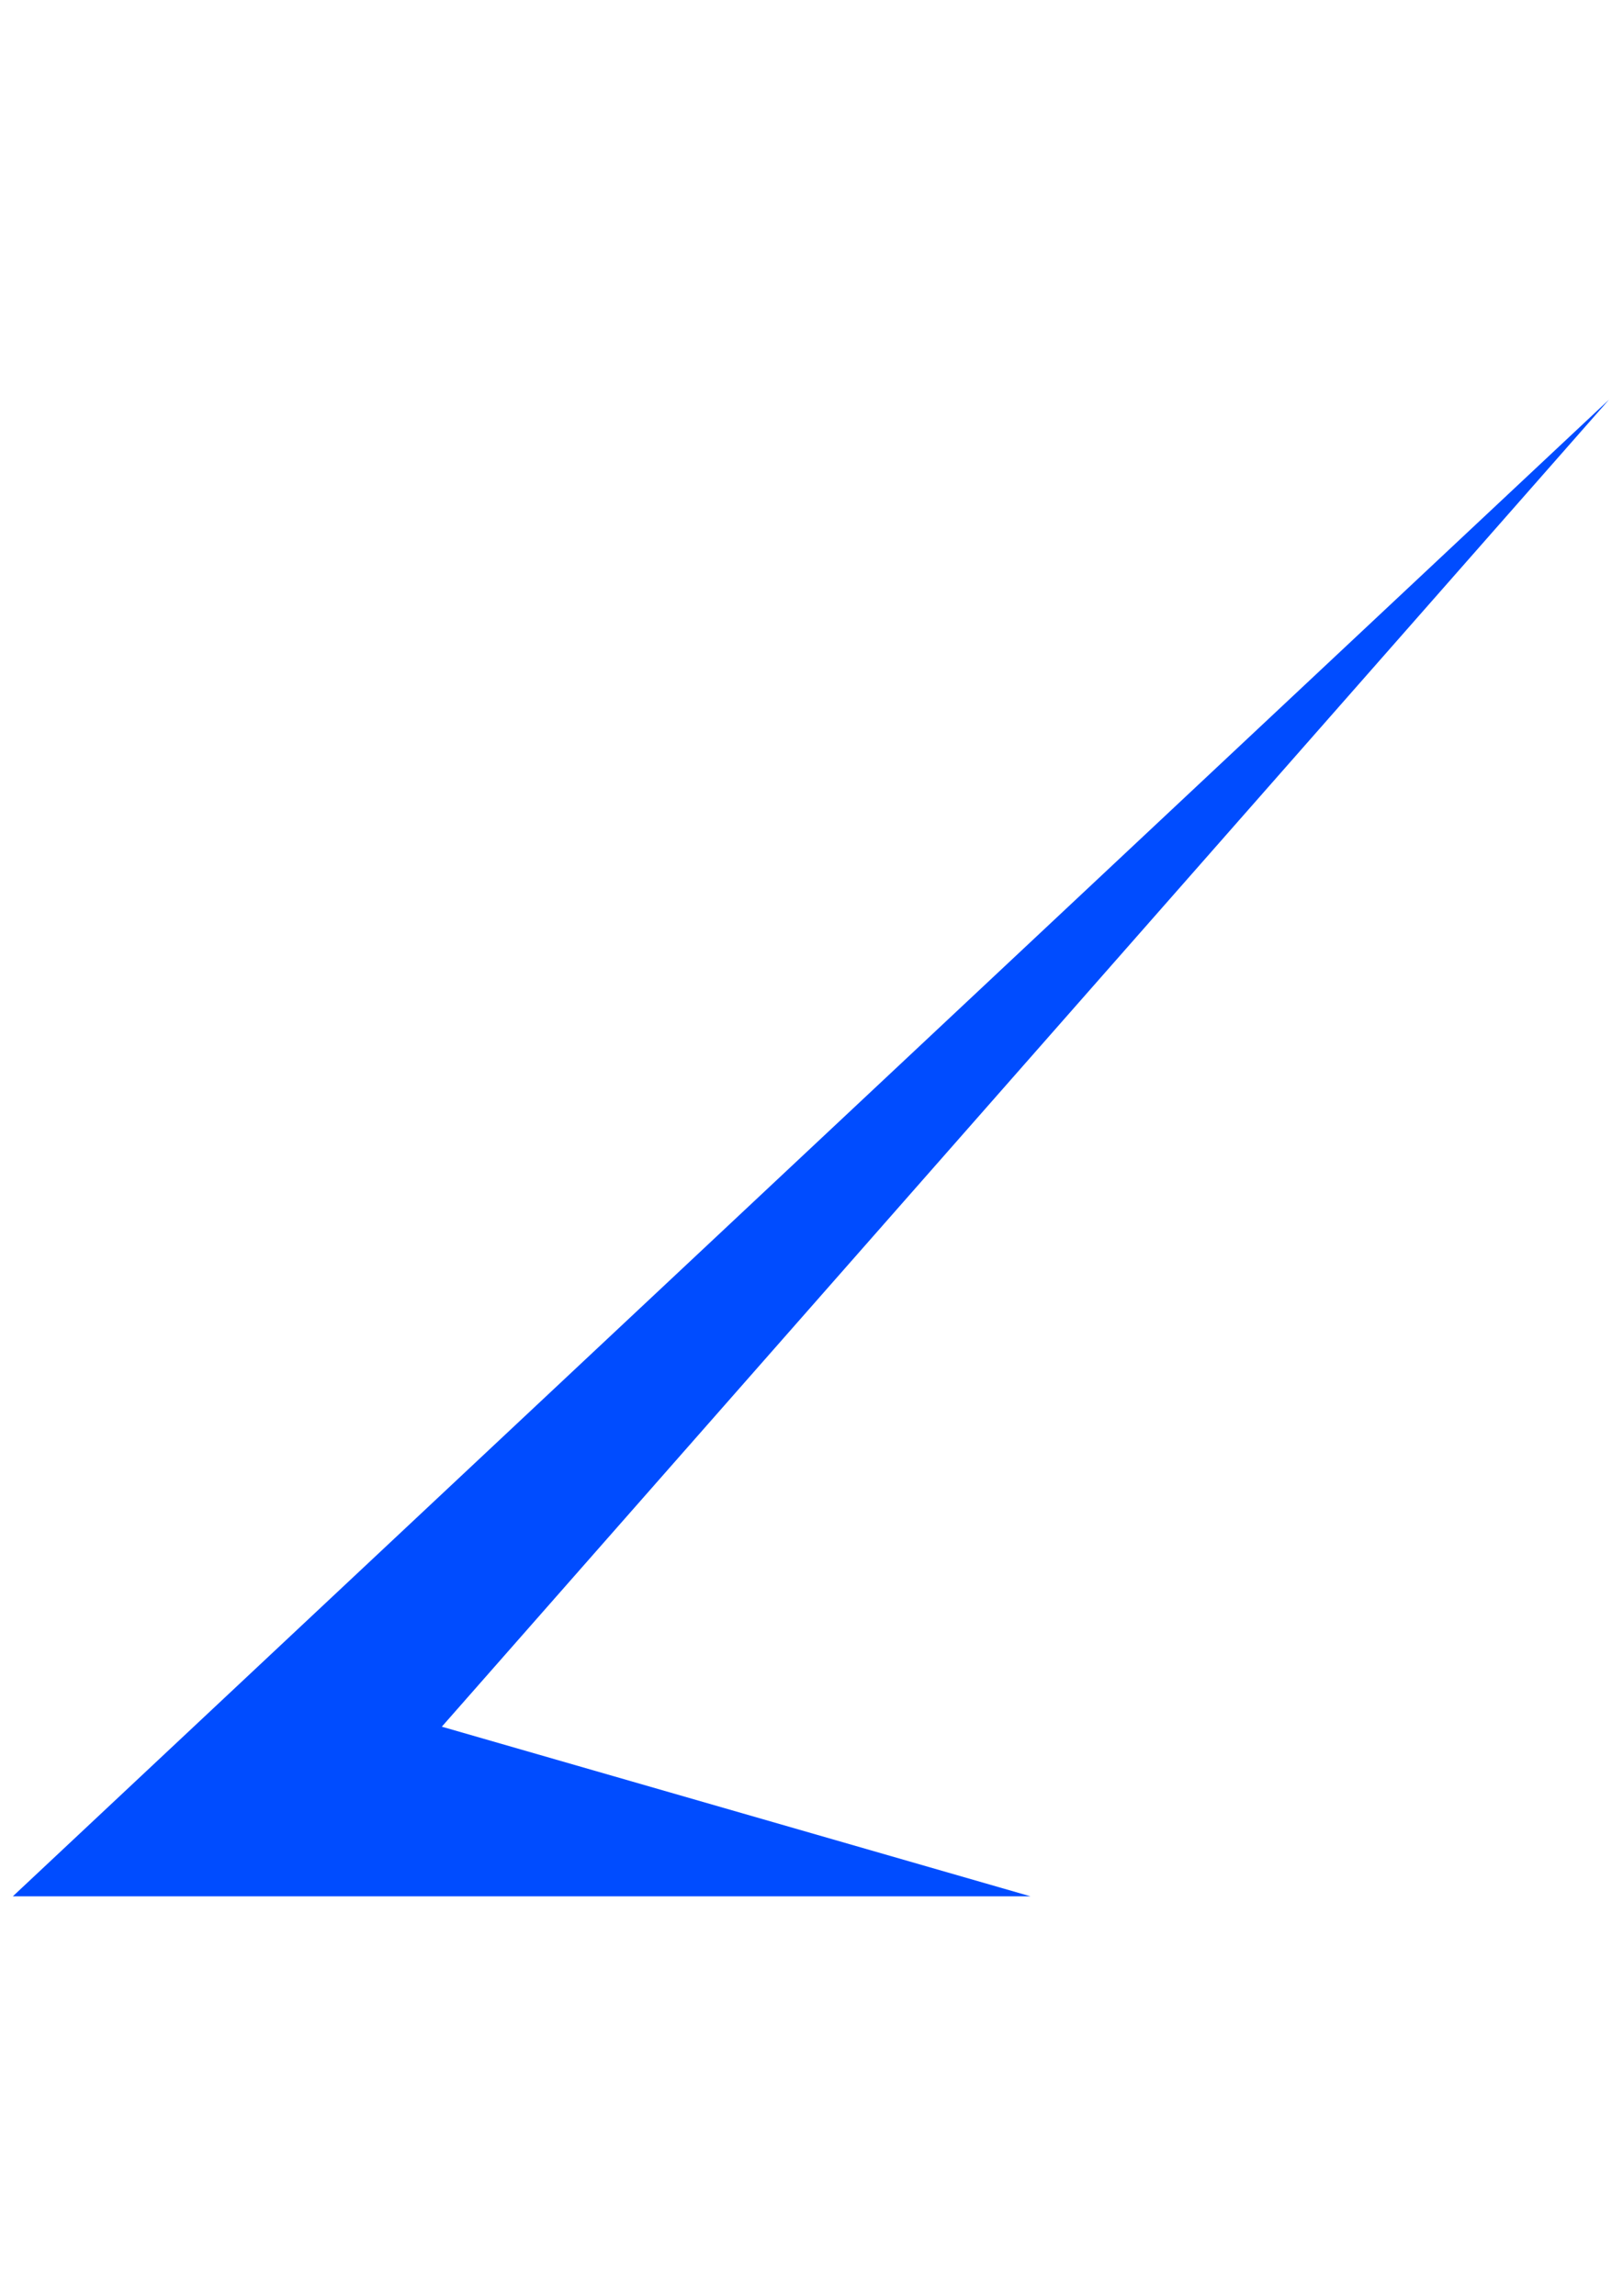 <?xml version="1.0" encoding="UTF-8"?>
<svg data-bbox="166.26 5169.38 20653.221 19362.309" viewBox="0 0 21000 29700" height="297mm" width="210mm" xmlns="http://www.w3.org/2000/svg" shape-rendering="geometricPrecision" text-rendering="geometricPrecision" image-rendering="optimizeQuality" fill-rule="evenodd" clip-rule="evenodd" data-type="color">
    <g>
        <path fill="#004cff" d="M20819.48 5169.38 5716.77 22337.41l7616 2194.28H166.26L20819.48 5169.38z" data-color="1"/>
    </g>
</svg>
